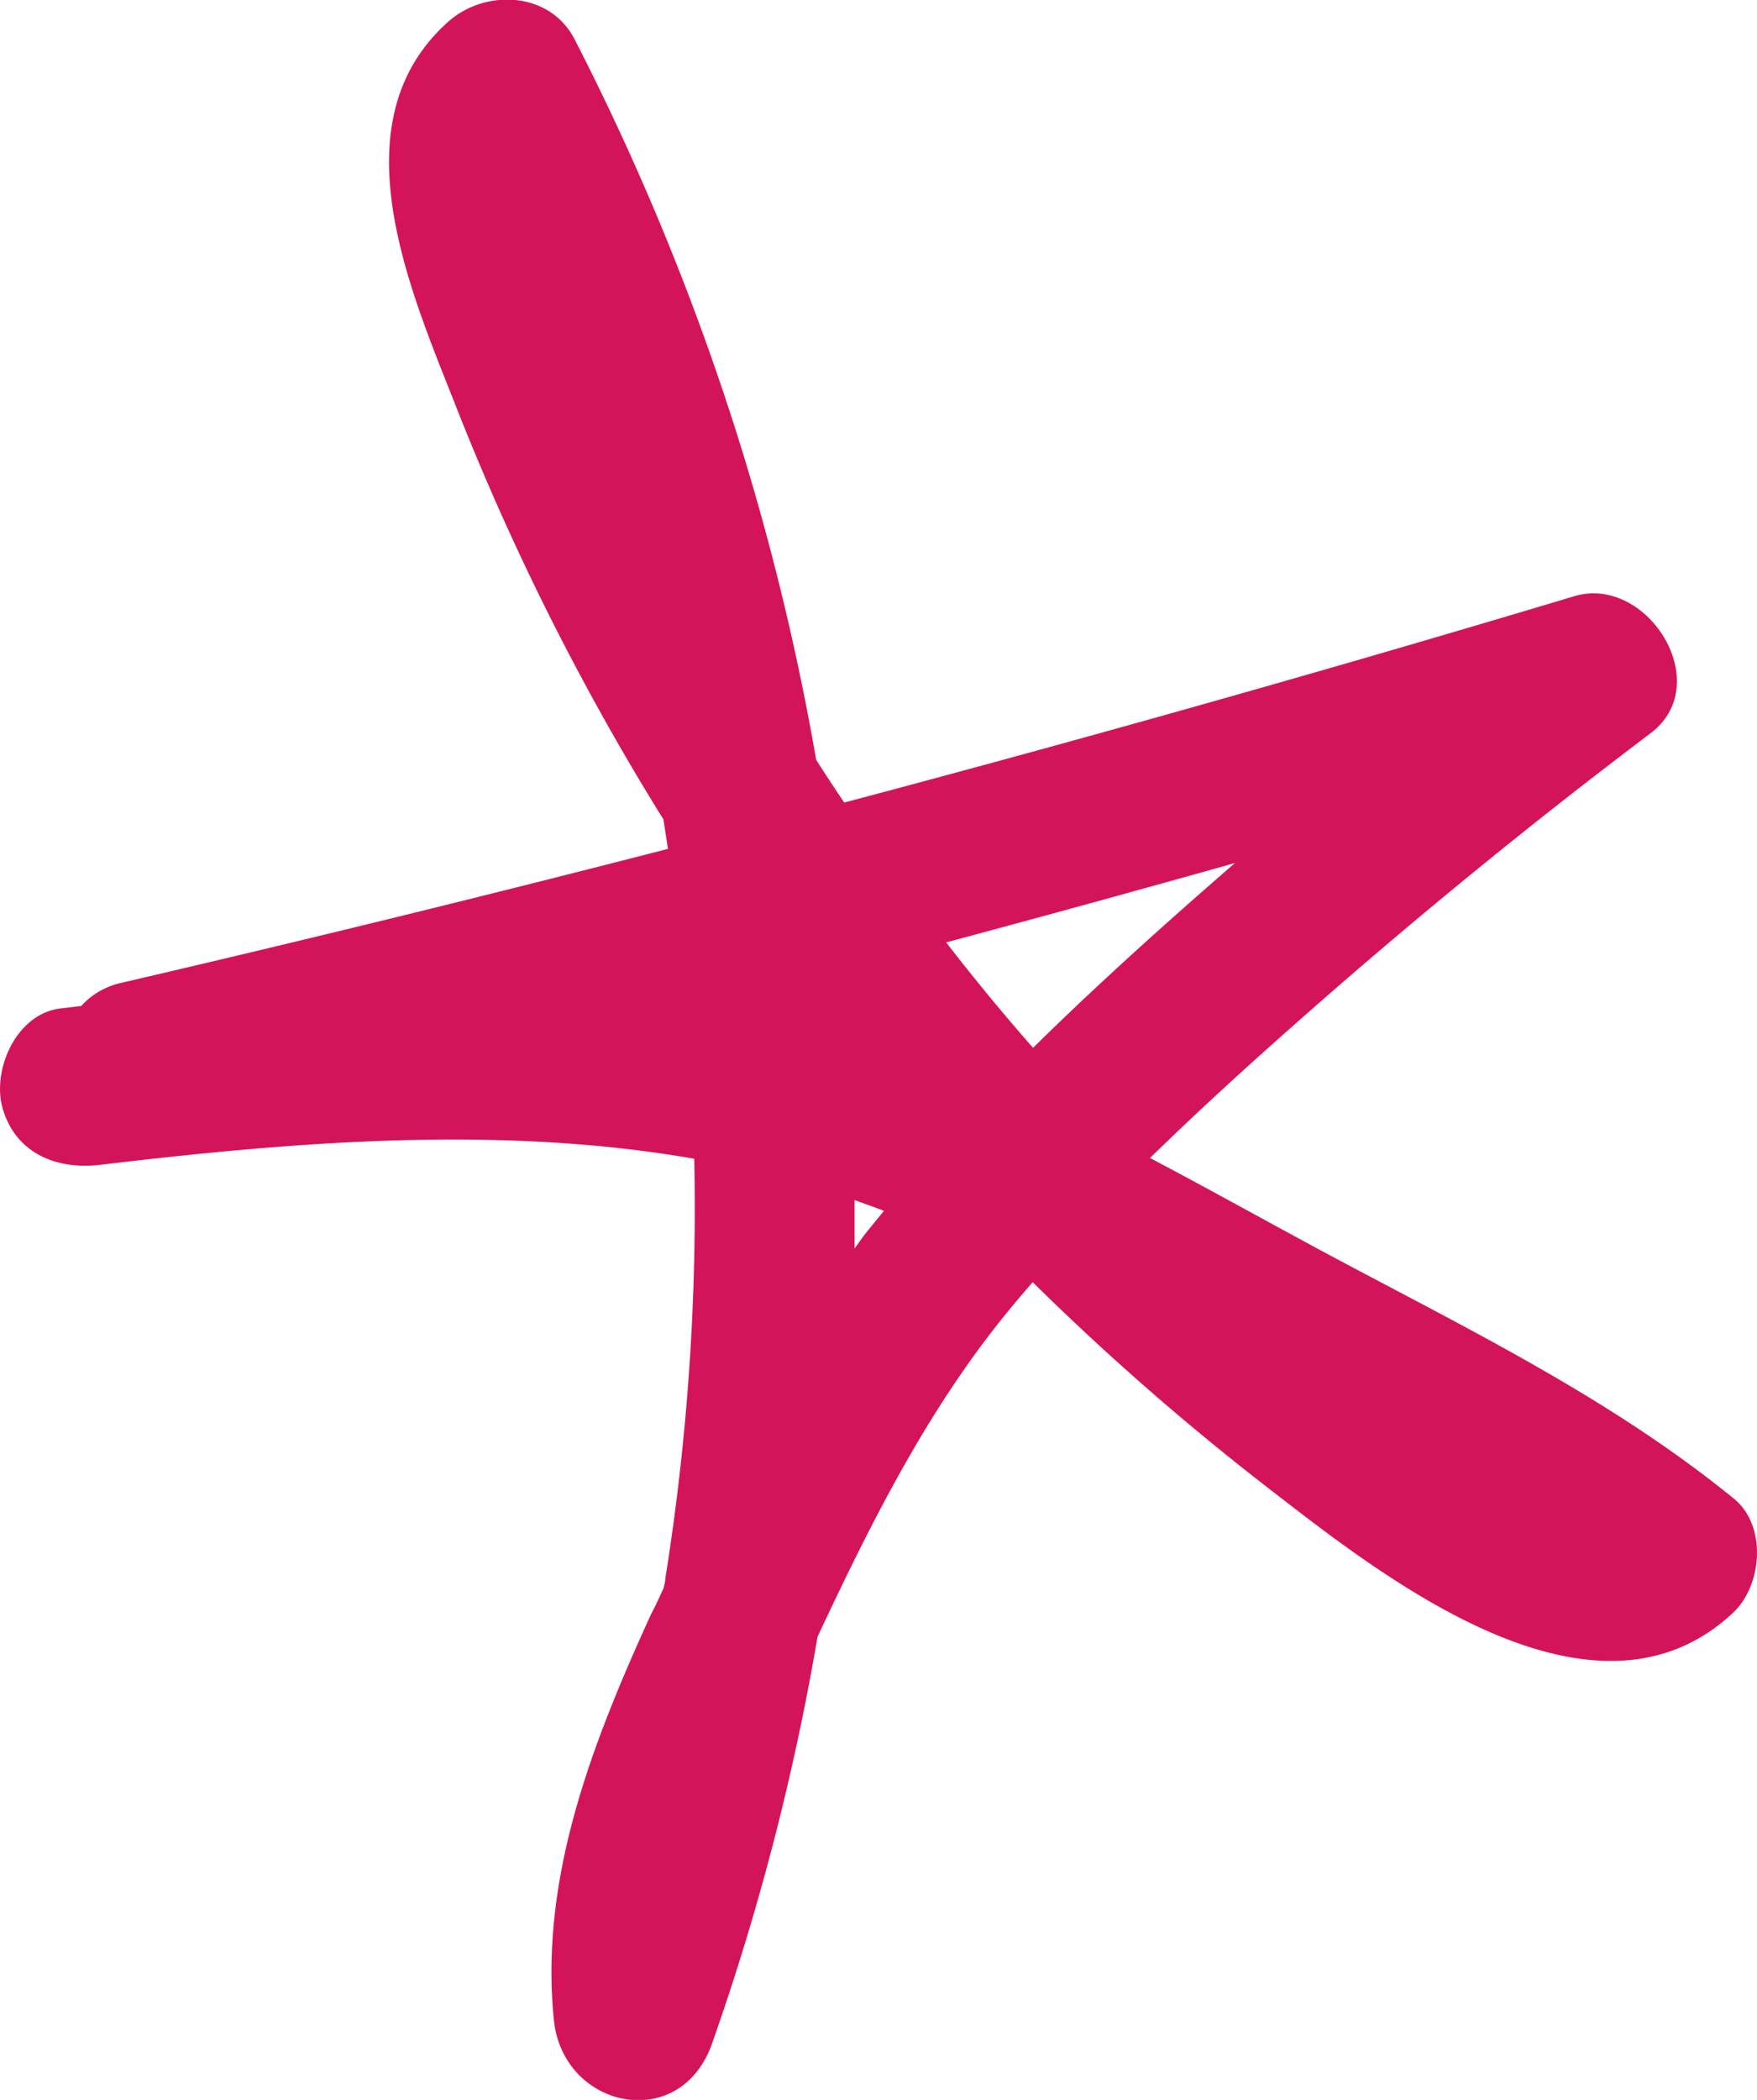 <svg xmlns="http://www.w3.org/2000/svg" viewBox="0 0 141.52 169.08"><defs><style>.cls-1{fill:#d4145a;}</style></defs><g id="Layer_2" data-name="Layer 2"><g id="Layer_1-2" data-name="Layer 1"><path id="_14" data-name="14" class="cls-1" d="M126.82,48Q97.56,56.78,68,64.62c-.77-1.14-1.52-2.28-2.26-3.44a202.34,202.34,0,0,0-5.69-24,204.24,204.24,0,0,0-13.76-34c-2-3.9-7.21-4.09-10.2-1.42-9,8.05-3.11,21.46.51,30.64A205.26,205.26,0,0,0,53.14,65.5c.09.15.19.3.29.45.13.8.25,1.6.37,2.4Q31.87,74,9.8,79.13A6.17,6.17,0,0,0,6.54,81l-1.67.2c-3.49.41-5.48,4.8-4.7,7.89,1,3.77,4.39,5.12,7.89,4.7,15.76-1.87,32.15-3.22,47.86-.49a189.17,189.17,0,0,1-2.33,33.79c0,.26-.09.52-.14.78-.32.7-.63,1.39-1,2.08-4.68,10.26-9,21.16-7.84,32.66.69,7.16,10.16,9.24,12.74,1.94a199.13,199.13,0,0,0,8.5-32.76c4.31-9.19,8.86-18.3,15.33-26.19.65-.8,1.32-1.58,2-2.36A210.08,210.08,0,0,0,102.39,120c9.13,7.07,26,20.32,37.2,9.86,2.35-2.2,2.76-7,.07-9.19-9.83-8-21.13-13.51-32.23-19.43-4.92-2.63-9.83-5.38-14.8-8,3.94-3.85,8-7.54,12.14-11.19Q118.42,70,133,59C138.19,55,132.67,46.27,126.82,48ZM69.55,99.53l-.72,1c0-1.3,0-2.6,0-3.9l1.62.58.75.29C70.67,98.14,70.1,98.83,69.55,99.53ZM83.21,84.37q-3.64-4.14-7-8.49,11.64-3.12,23.26-6.39-2.42,2.1-4.8,4.21C90.76,77.18,86.92,80.71,83.21,84.37Z"/></g></g></svg>